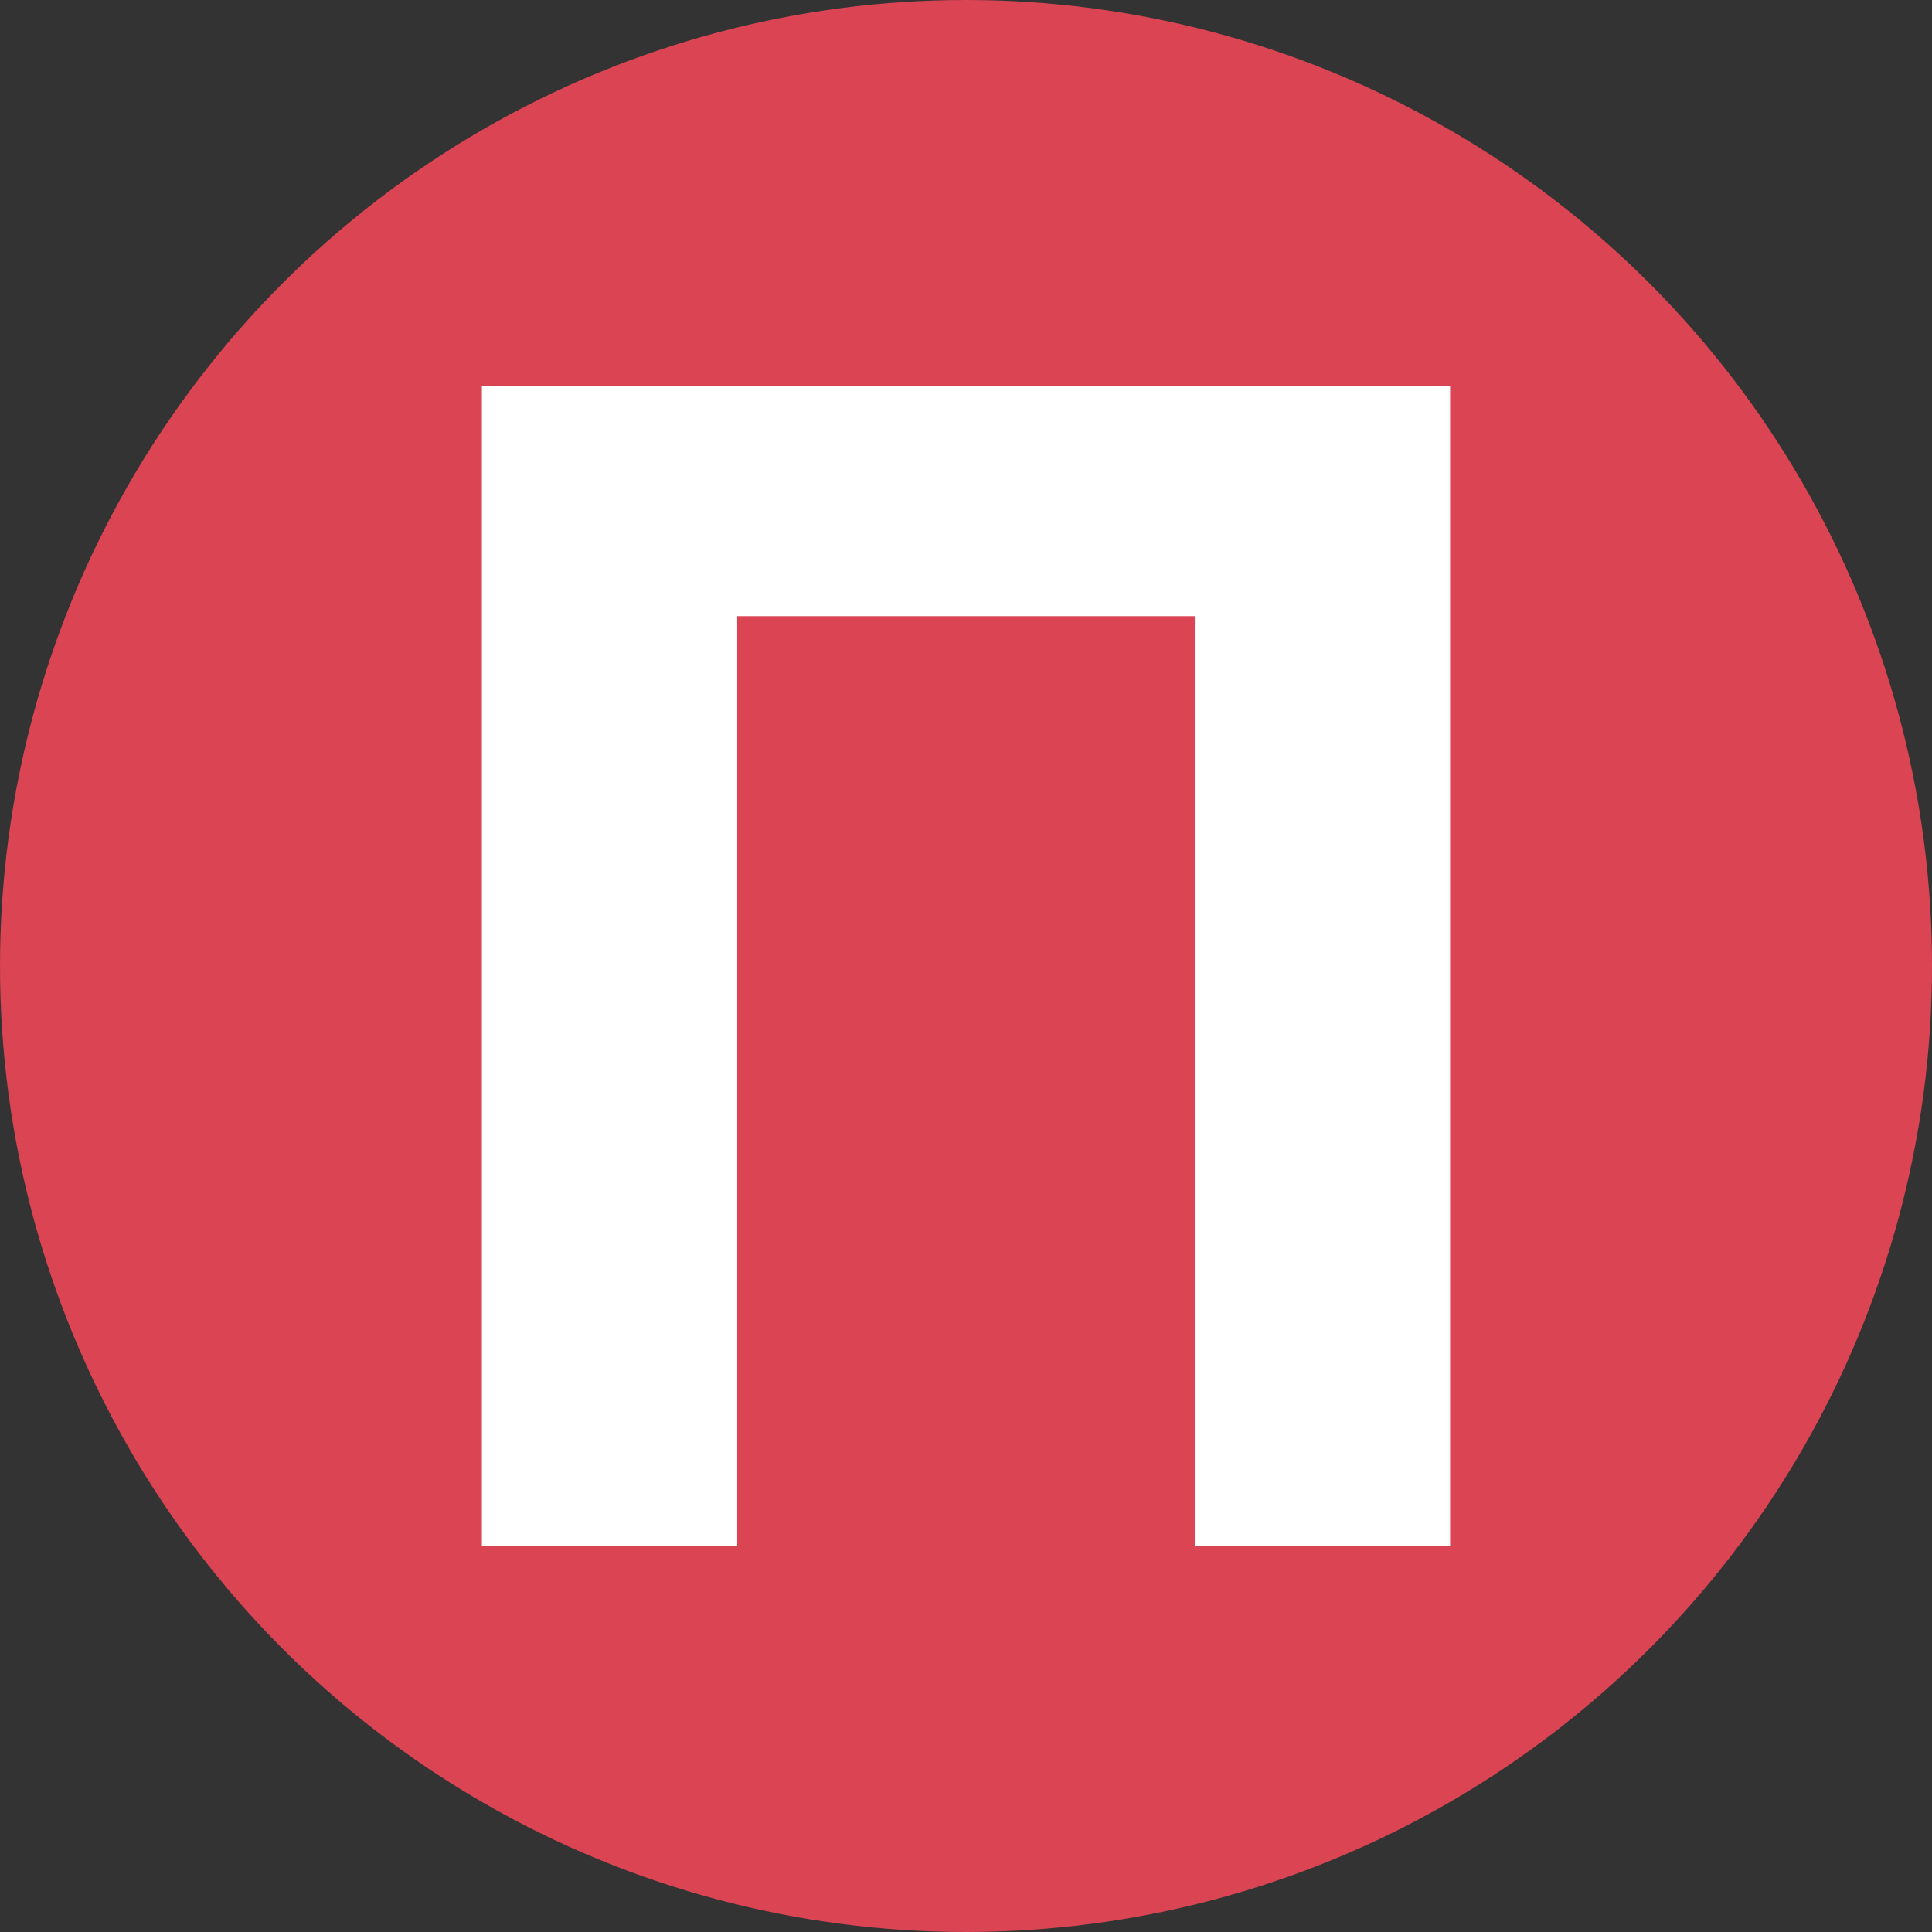 <svg width="40" height="40" viewBox="0 0 40 40" fill="none" xmlns="http://www.w3.org/2000/svg">
<rect x="0" y="0" width="40" height="40" fill="#333333" stroke="none"/>
<g clip-path="url(#clip0_2640_1437)">
<circle cx="20" cy="20" r="20" fill="#DA4453"/>
<path d="M9.977 32.014V7.986H30.023V32.014H24.737V12.757H15.263V32.014H9.977Z" fill="white"/>
</g>
<defs>
<clipPath id="clip0_2640_1437">
<rect width="40" height="40" fill="white"/>
</clipPath>
</defs>
</svg>
